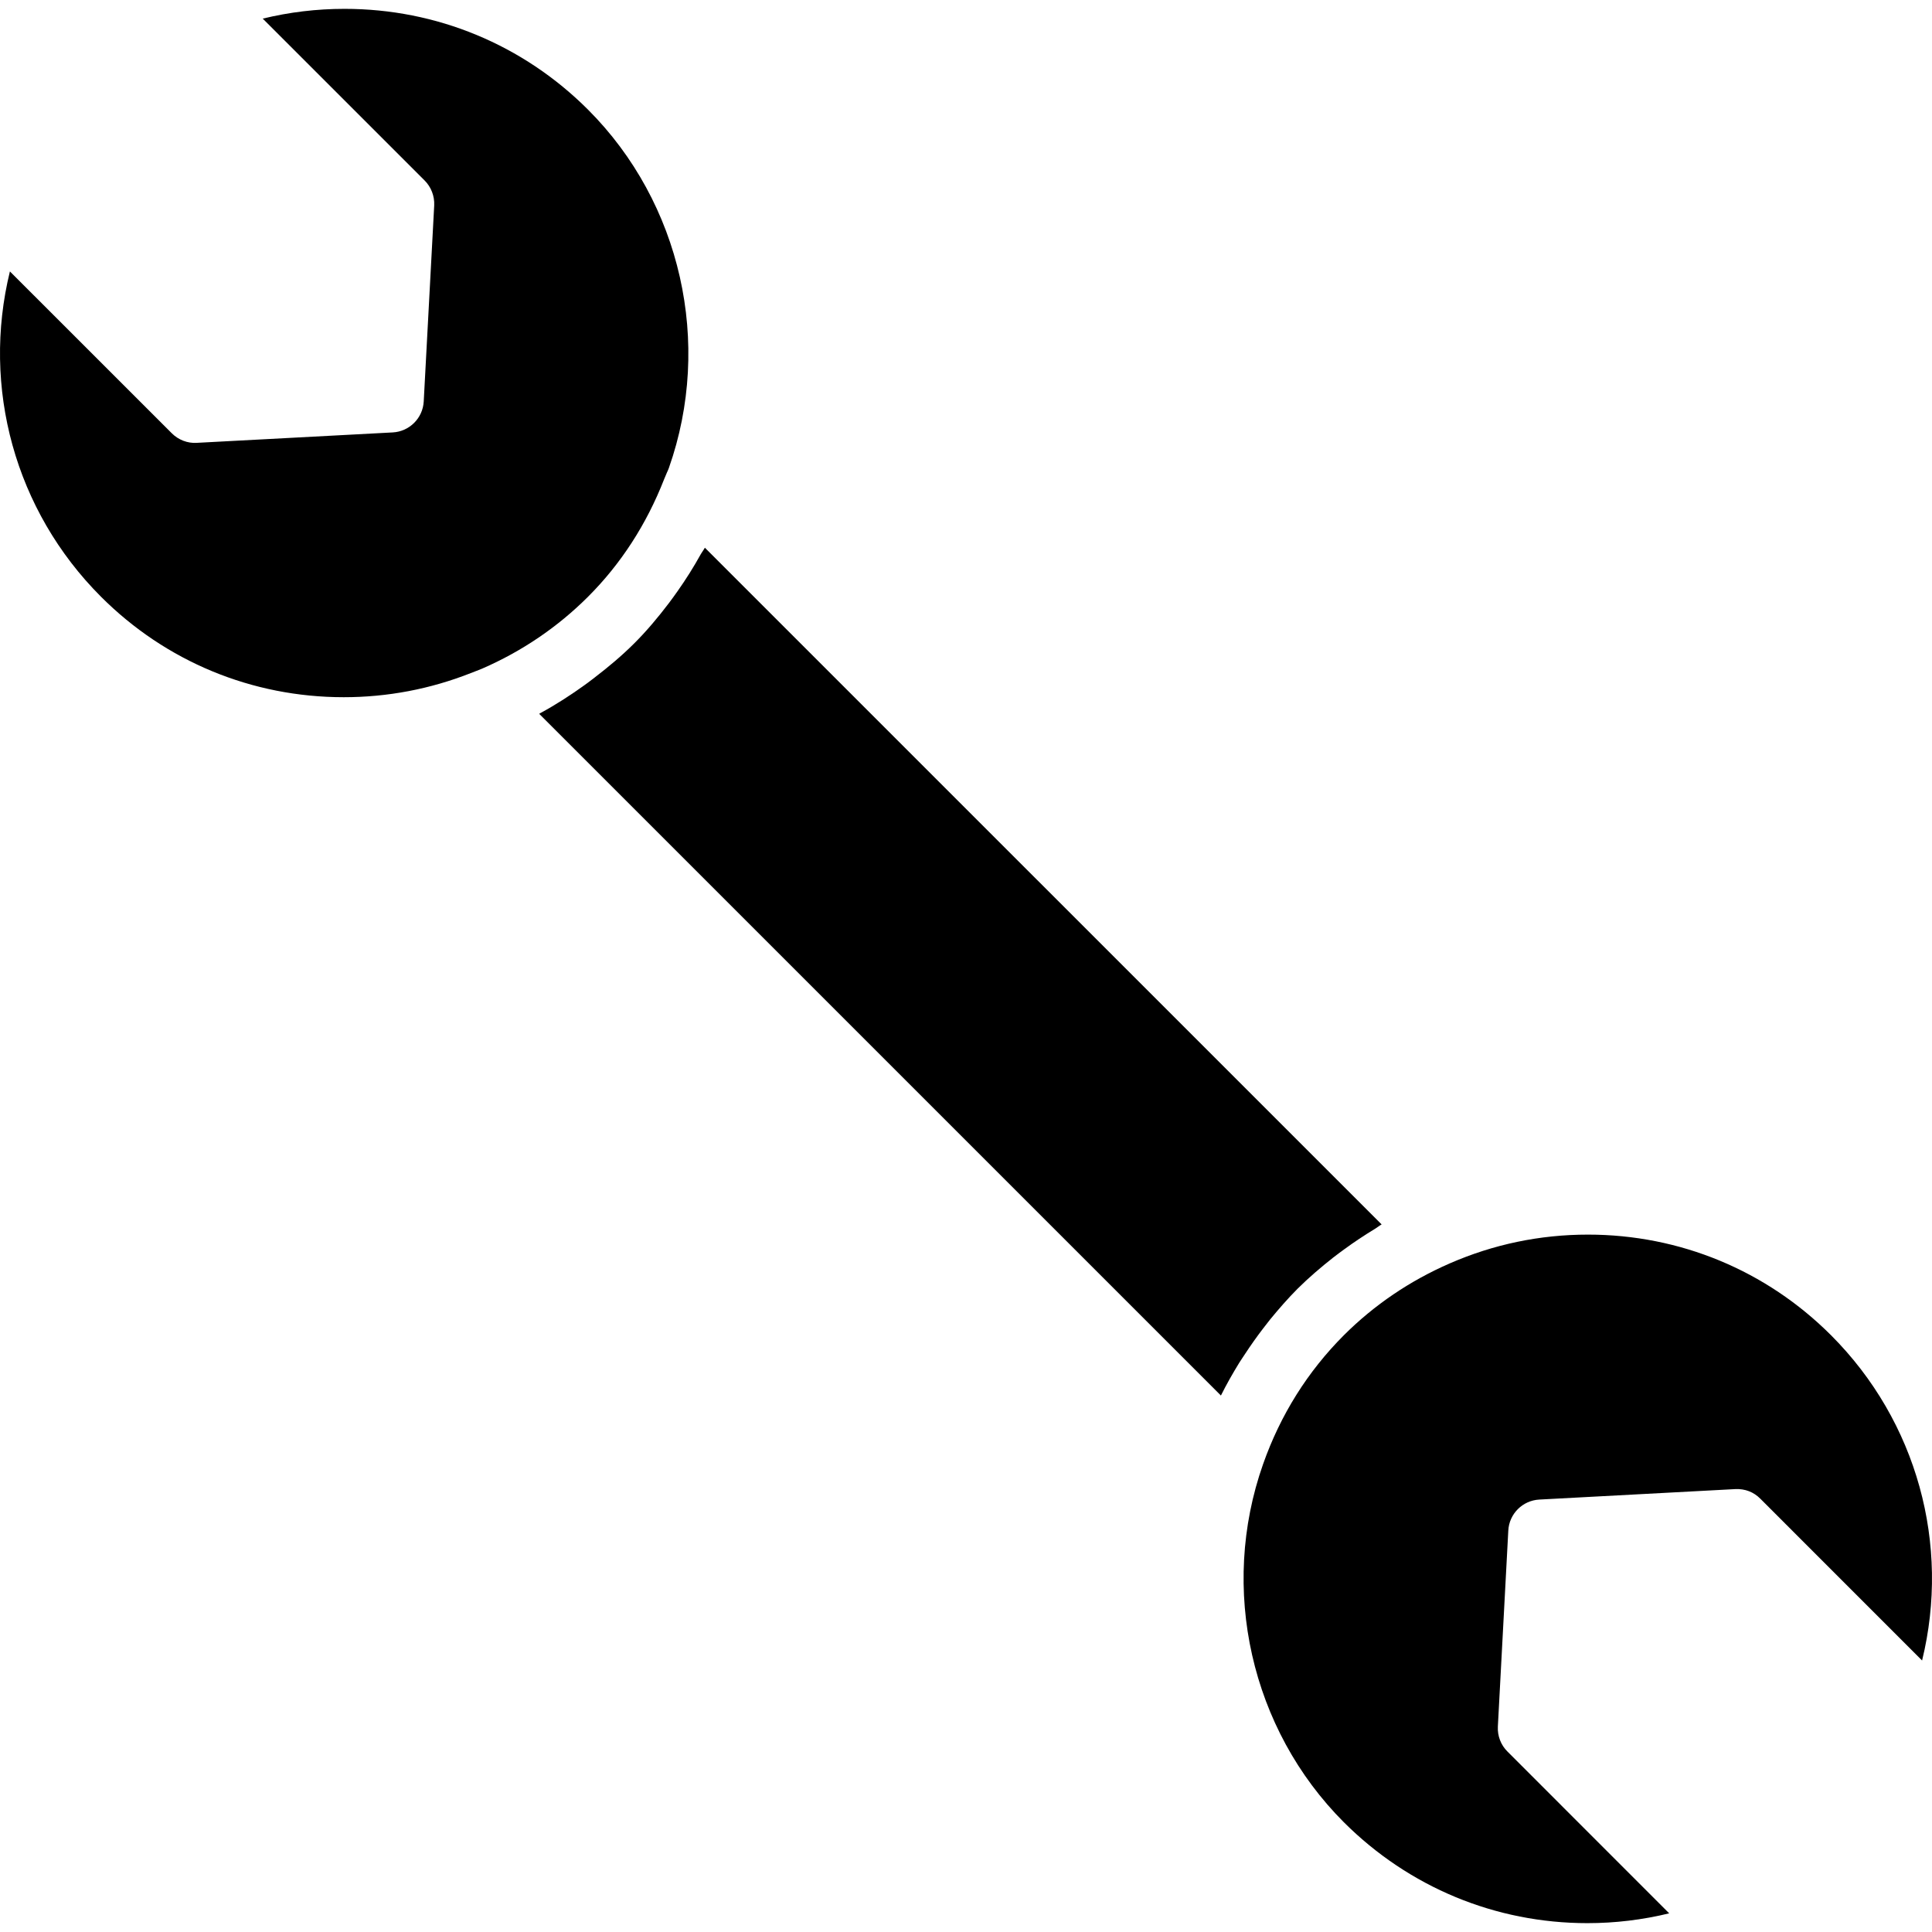 <?xml version="1.0" encoding="iso-8859-1"?>
<!-- Generator: Adobe Illustrator 16.0.0, SVG Export Plug-In . SVG Version: 6.00 Build 0)  -->
<!DOCTYPE svg PUBLIC "-//W3C//DTD SVG 1.1//EN" "http://www.w3.org/Graphics/SVG/1.1/DTD/svg11.dtd">
<svg version="1.1" id="Capa_1" xmlns="http://www.w3.org/2000/svg" xmlns:xlink="http://www.w3.org/1999/xlink" x="0px" y="0px"
	 width="316.626px" height="316.626px" viewBox="0 0 316.626 316.626" style="enable-background:new 0 0 316.626 316.626;"
	 xml:space="preserve">
<g>
	<path d="M300.071,218.817c14.12,14.121,19.586,34.331,14.93,53.313l-26.515-26.52c-1.077-1.082-2.467-1.639-4.09-1.57
		l-32.132,1.717c-2.739,0.147-4.934,2.342-5.076,5.081l-1.712,32.127c-0.078,1.521,0.488,3.013,1.571,4.083l26.509,26.52
		c-4.362,1.062-8.845,1.607-13.402,1.607c-15.07,0-29.238-5.88-39.911-16.53c-15.249-15.26-20.446-38.294-13.239-58.705
		c2.835-8.051,7.292-15.159,13.233-21.113c4.988-4.976,10.831-8.934,17.376-11.784c7.165-3.122,14.777-4.709,22.625-4.709
		C275.295,202.334,289.436,208.188,300.071,218.817z"/>
	<path d="M225.351,201.379c-1.753,1.062-3.459,2.194-5.103,3.401c-0.582,0.432-1.18,0.862-1.753,1.312
		c-2.036,1.606-4.005,3.287-5.854,5.123c-1.584,1.597-3.044,3.271-4.456,4.988c-0.398,0.504-0.782,1.018-1.177,1.512
		c-1.039,1.354-2.025,2.75-2.96,4.173c-0.314,0.488-0.65,0.961-0.956,1.454c-1.07,1.743-2.088,3.527-3.002,5.365L88.366,116.987
		c0.076-0.037,0.136-0.095,0.209-0.129c2.528-1.37,4.929-2.928,7.247-4.595c0.539-0.381,1.053-0.785,1.58-1.187
		c2.297-1.758,4.515-3.614,6.575-5.672c2.042-2.042,3.893-4.258,5.638-6.554c0.483-0.633,0.941-1.279,1.404-1.929
		c1.381-1.956,2.667-3.993,3.843-6.121c0.199-0.357,0.461-0.671,0.656-1.04l110.91,110.904
		C226.049,200.875,225.719,201.158,225.351,201.379z"/>
	<path d="M69.58,29.569L43.058,3.052c4.37-1.063,8.848-1.602,13.412-1.602c15.071,0,29.243,5.869,39.901,16.523
		c15.244,15.244,20.446,38.289,13.25,58.717c-0.092,0.257-0.205,0.504-0.318,0.75c-0.16,0.373-0.328,0.748-0.462,1.097
		c-2.892,7.401-7.089,13.885-12.47,19.26c-4.979,4.974-10.821,8.94-17.368,11.788c-0.338,0.146-0.682,0.28-1.021,0.404l-0.845,0.328
		c-6.643,2.617-13.643,3.945-20.804,3.945c-15.039,0-29.165-5.847-39.777-16.464C2.44,83.682-3.033,63.472,1.624,44.484
		l26.529,26.522c1.078,1.082,2.59,1.667,4.083,1.57l32.124-1.708c2.748-0.147,4.939-2.344,5.083-5.081l1.717-32.129
		C71.229,32.132,70.659,30.645,69.58,29.569z"/>
</g>
<g>
</g>
<g>
</g>
<g>
</g>
<g>
</g>
<g>
</g>
<g>
</g>
<g>
</g>
<g>
</g>
<g>
</g>
<g>
</g>
<g>
</g>
<g>
</g>
<g>
</g>
<g>
</g>
<g>
</g>
</svg>
